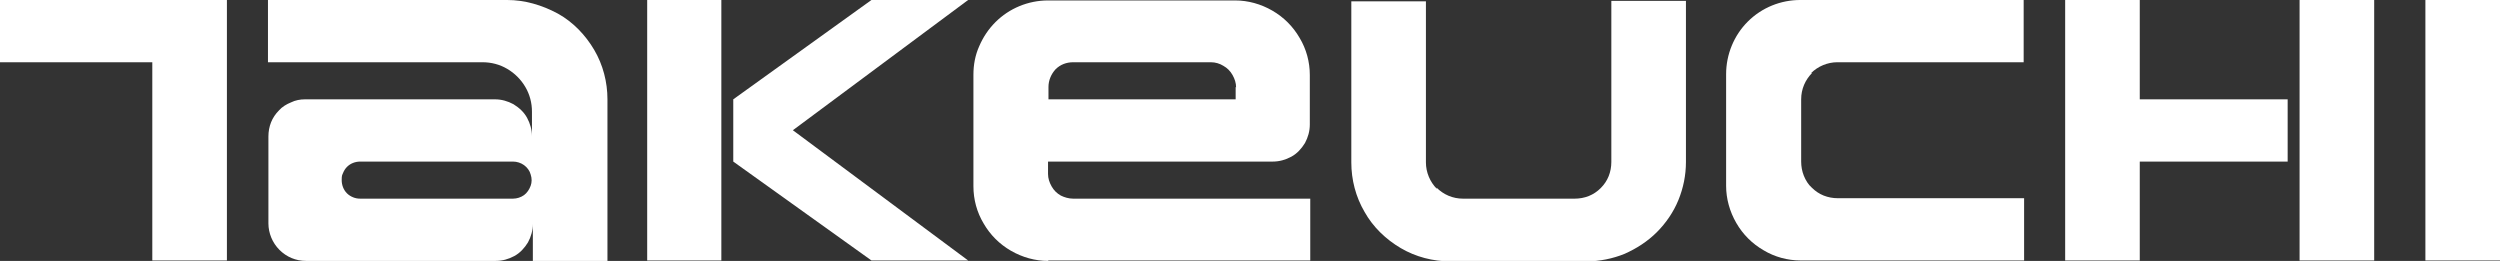 <?xml version="1.0" encoding="UTF-8"?>
<svg id="Ebene_1" xmlns="http://www.w3.org/2000/svg" version="1.1" viewBox="0 0 566.3 59.1">
  <rect x="0" y="0" width="566.3" height="59.1" fill="#333333" stroke="none"/>
  <!-- Generator: Adobe Illustrator 29.1.0, SVG Export Plug-In . SVG Version: 2.1.0 Build 142)  -->
  <defs>
    <style>
      .st0 {
        fill: #fff;
      }
    </style>
  </defs>
  <rect class="st0" x="549.4" y="0" width="16.9" height="59"/>
  <g>
    <polygon class="st0" points="467.8 0 484.7 0 484.7 22.5 518.2 22.5 518.2 36.6 484.7 36.6 484.7 59 467.8 59 467.8 0"/>
    <rect class="st0" x="520.9" y="0" width="16.9" height="59"/>
  </g>
  <path class="st0" d="M410.5,16.5c-1.6,1.6-2.5,3.7-2.5,6h0s0,14.1,0,14.1h0c0,1.1.2,2.2.6,3.2.4,1,1,2,1.8,2.7h0c.8.8,1.7,1.4,2.7,1.8,1,.4,2.1.6,3.2.6h0,42.2s0,14.1,0,14.1h-50.6c-3,0-5.9-.8-8.4-2.3-2.6-1.5-4.7-3.6-6.2-6.2h0c-1.5-2.6-2.3-5.5-2.3-8.4h0v-25.3c0-4.5,1.8-8.8,4.9-11.9h0c3.2-3.2,7.5-4.9,11.9-4.9h0s0,0,0,0h50.6s0,14.1,0,14.1h-42.2s0,0,0,0c-2.2,0-4.4.9-6,2.5Z"/>
  <g>
    <polygon class="st0" points="166.1 22.5 197.4 0 219.3 0 179.6 29.5 219.3 59 197.4 59 166.1 36.6 166.1 22.5"/>
    <polygon class="st0" points="146.6 0 163.4 0 163.4 59 146.6 59 146.6 0"/>
  </g>
  <path class="st0" d="M325.4,42.5c1.6,1.6,3.7,2.5,6,2.5h0s25.3,0,25.3,0h0c1.1,0,2.2-.2,3.2-.6,1-.4,1.9-1,2.7-1.8.8-.8,1.4-1.7,1.8-2.7.4-1,.6-2.1.6-3.2h0s0-36.5,0-36.5h16.9v36.5h0c0,3-.6,5.9-1.7,8.6-1.1,2.7-2.8,5.2-4.9,7.3h0c-2.1,2.1-4.6,3.7-7.3,4.9-2.7,1.1-5.7,1.7-8.6,1.7h0s-30.9,0-30.9,0h0c-3.9,0-7.8-1-11.2-3-3.4-2-6.3-4.8-8.2-8.2h0c-2-3.4-3-7.3-3-11.2h0s0-36.5,0-36.5h16.9v36.5h0c0,2.2.9,4.4,2.5,6"/>
  <path class="st0" d="M279.9,19.7h0v2.8h-42.4v-2.8h0c0-1.5.6-2.9,1.6-4,1.1-1.1,2.5-1.6,4-1.6h31.2c1,0,2,.3,2.8.8h0c.9.5,1.6,1.2,2.1,2.1h0c.5.9.8,1.8.8,2.8ZM237.5,59h0,59.3s0-14,0-14h-53.7s0,0,0,0c-1,0-2-.3-2.8-.7-.9-.5-1.6-1.2-2.1-2.1-.5-.9-.8-1.8-.8-2.8h0v-2.8s50.9,0,50.9,0h0c1.5,0,2.9-.4,4.2-1.1,1.3-.7,2.3-1.8,3.1-3.1.7-1.3,1.1-2.7,1.1-4.2h0v-11.2c0-3-.8-5.9-2.3-8.4h0c-1.5-2.6-3.6-4.7-6.2-6.2-2.6-1.5-5.5-2.3-8.4-2.3h0s-42.4,0-42.4,0c-4.5,0-8.8,1.8-11.9,4.9-1.6,1.6-2.8,3.4-3.7,5.5-.9,2-1.3,4.2-1.3,6.4v25.3c0,3,.8,5.9,2.3,8.4,1.5,2.6,3.6,4.7,6.2,6.2h0c2.6,1.5,5.5,2.3,8.4,2.3h0Z"/>
  <path class="st0" d="M118.7,37.4c.7.5,1.3,1.3,1.5,2.1h0c.3.9.3,1.8,0,2.6h0c-.3.8-.8,1.6-1.5,2.1h0c-.7.5-1.6.8-2.5.8h0s-34.6,0-34.6,0h0c-.6,0-1.1-.1-1.6-.3-.5-.2-1-.5-1.4-.9-.8-.8-1.2-1.9-1.2-3s.1-1.1.3-1.6c.2-.5.5-1,.9-1.4.8-.8,1.9-1.2,3-1.2h0s34.6,0,34.6,0h0c.9,0,1.8.3,2.5.8ZM114.9,15.6c1.7,1,3.1,2.4,4.1,4.1,1,1.7,1.5,3.6,1.5,5.6h0s0,5.6,0,5.6h0c0-1.5-.4-2.9-1.1-4.2-.7-1.3-1.8-2.3-3.1-3.1-1.3-.7-2.7-1.1-4.2-1.1h0s-43,0-43,0h0c-1.1,0-2.2.2-3.2.7-1,.4-2,1-2.7,1.8h0c-.8.8-1.4,1.7-1.8,2.7-.4,1-.6,2.1-.6,3.2h0s0,19.7,0,19.7c0,0,0,0,0,0,0,2.2.9,4.4,2.5,6,1.6,1.6,3.7,2.5,6,2.5h0s43,0,43,0h0c1.5,0,2.9-.4,4.2-1.1,1.3-.7,2.3-1.8,3.1-3.1.7-1.3,1.1-2.7,1.1-4.2h0v8.4h16.9V22.5h0c0-3.9-1-7.8-3-11.2-2-3.4-4.8-6.3-8.2-8.2h0C122.7,1.1,118.8,0,114.9,0h0s-54.2,0-54.2,0v14.1s48.6,0,48.6,0h0c2,0,3.9.5,5.6,1.5Z"/>
  <polygon class="st0" points="0 0 0 14.1 34.5 14.1 34.5 59 51.4 59 51.4 0 0 0"/>
</svg>